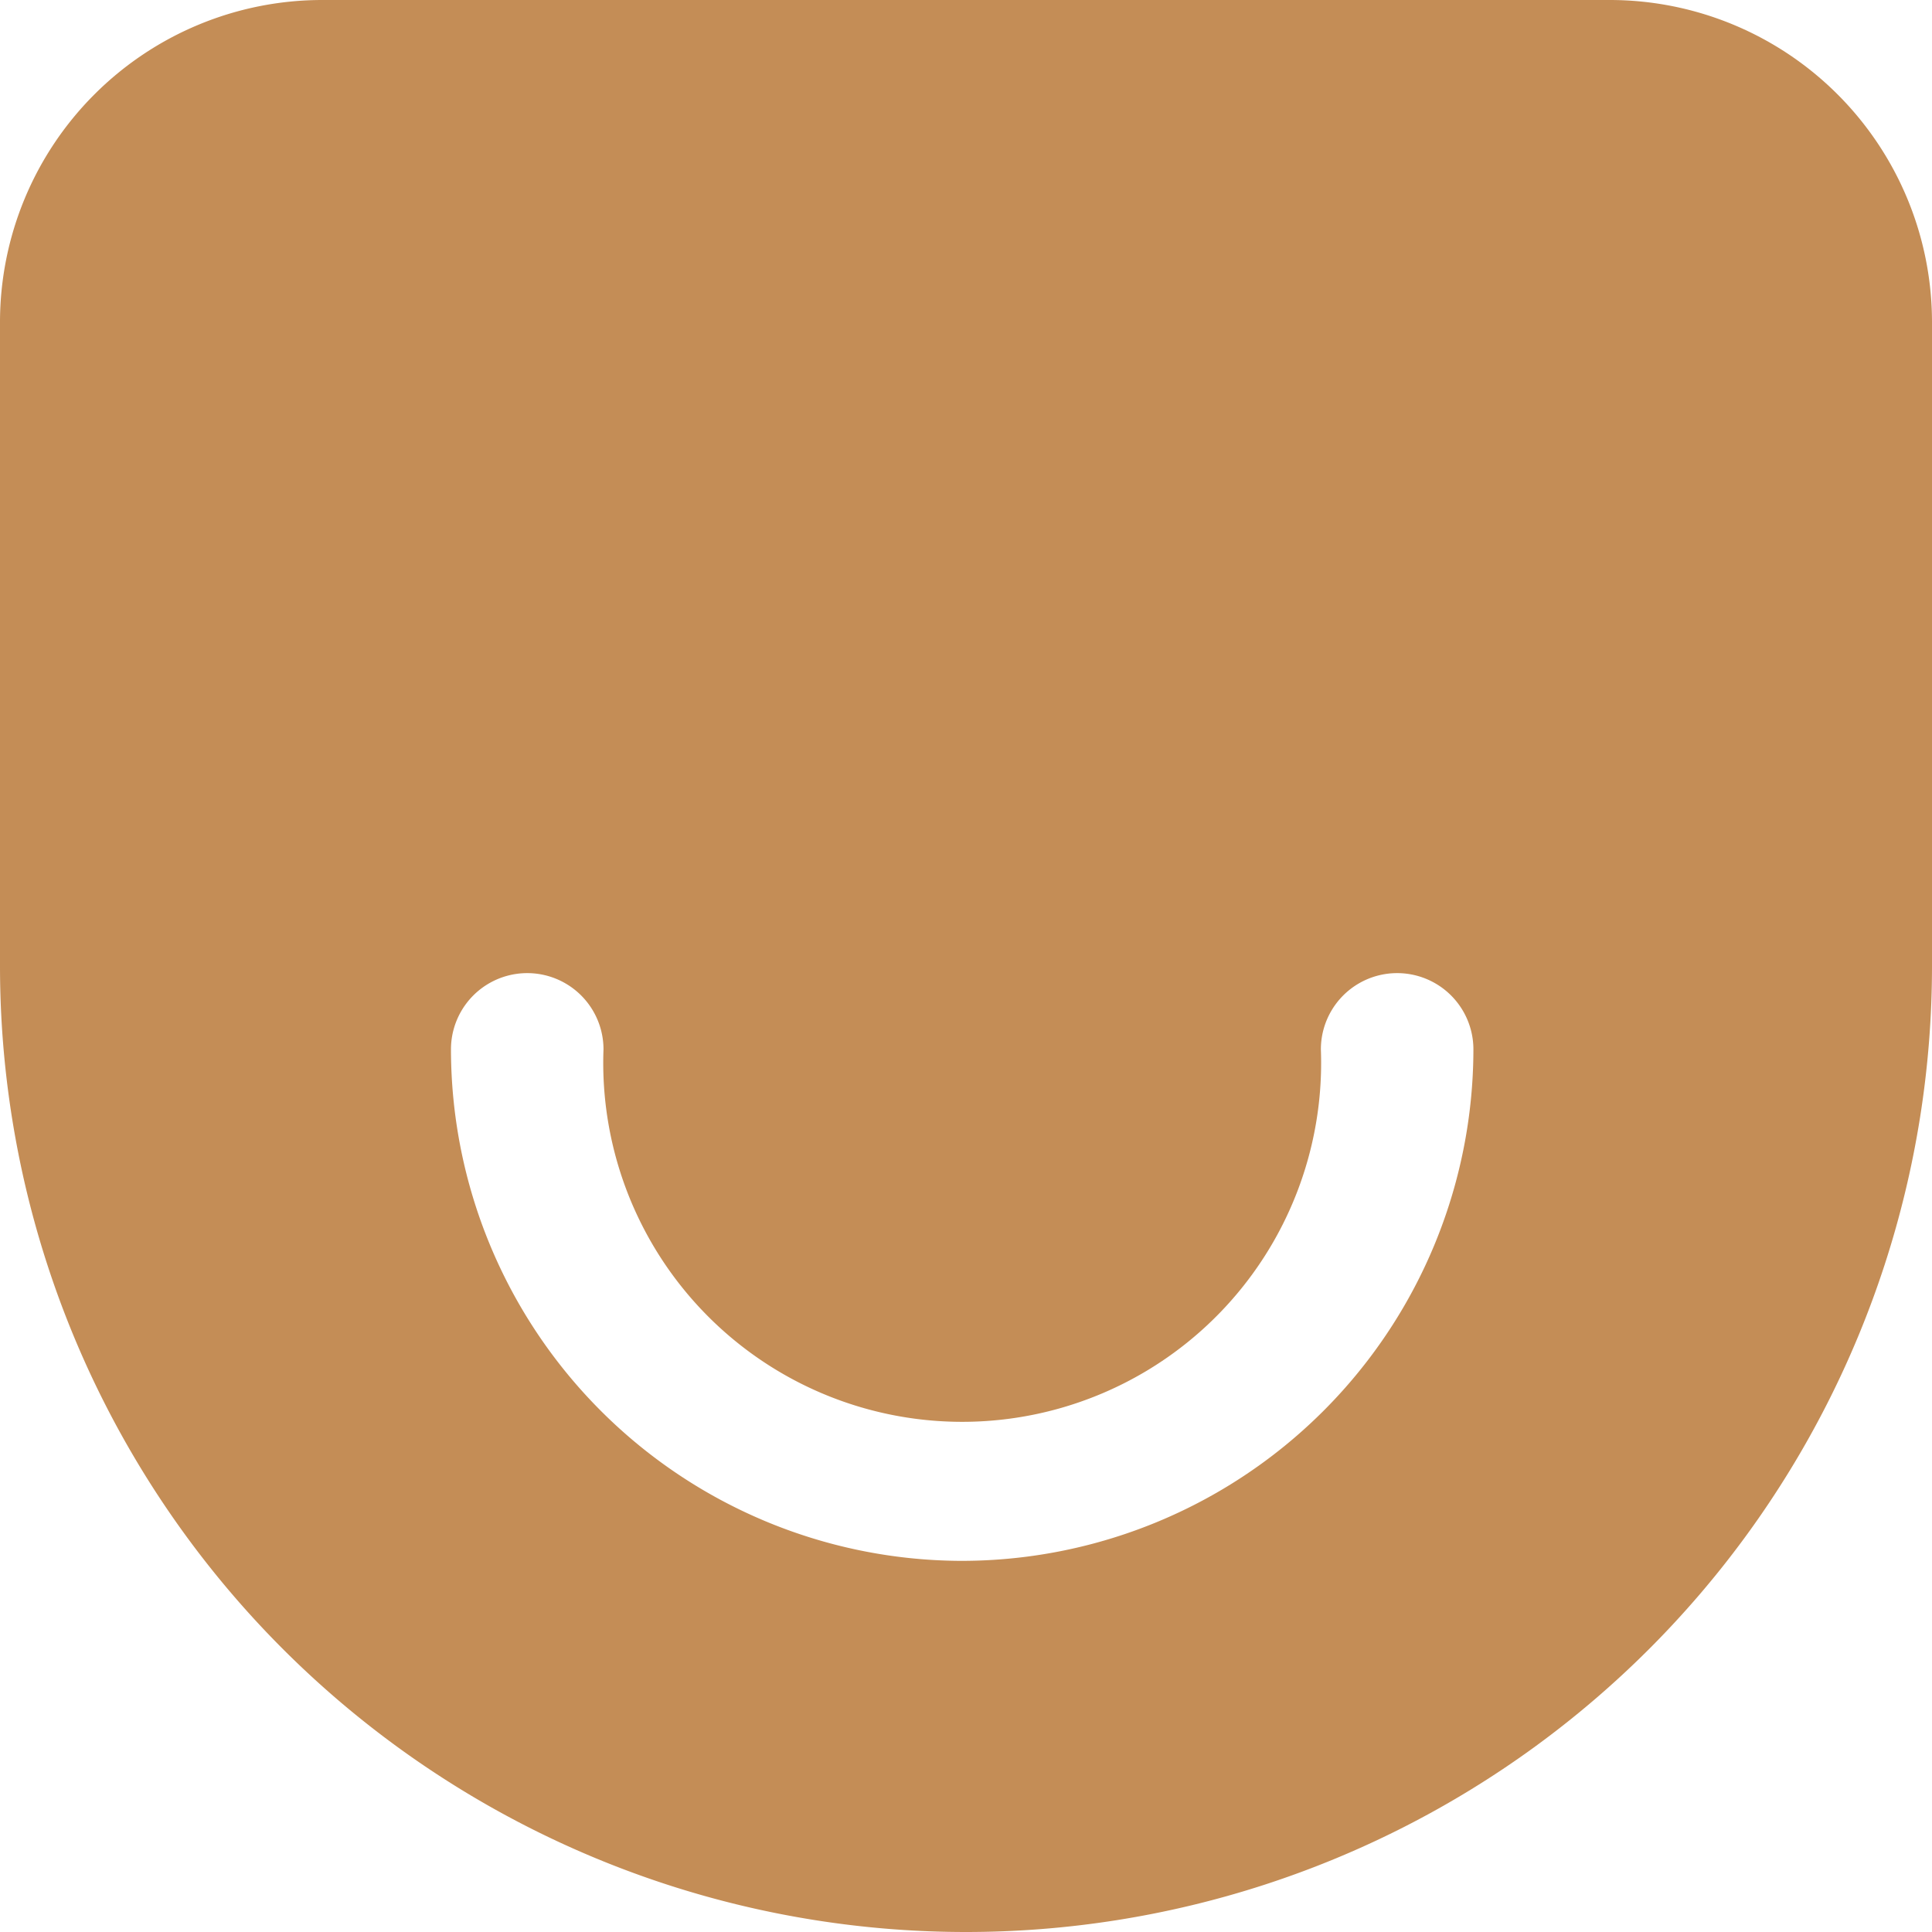 <?xml version="1.0" encoding="UTF-8"?> <svg xmlns="http://www.w3.org/2000/svg" viewBox="0 0 38 38"> <defs> <style>.cls-1{fill:#c48d56;}</style> </defs> <title>5Ресурс 13</title> <g id="Слой_2" data-name="Слой 2"> <g id="Слой_1-2" data-name="Слой 1"> <path class="cls-1" d="M31.67,0H6.33A6.34,6.34,0,0,0,0,6.33V19a19,19,0,0,0,38,0V6.33A6.34,6.34,0,0,0,31.67,0ZM18.87,30.7a10.07,10.07,0,0,1-10-10.06,1.5,1.5,0,0,1,3,0,7.06,7.06,0,1,0,14.11,0,1.5,1.5,0,0,1,3,0A10.07,10.07,0,0,1,18.87,30.7Z"></path> </g> </g> </svg> 